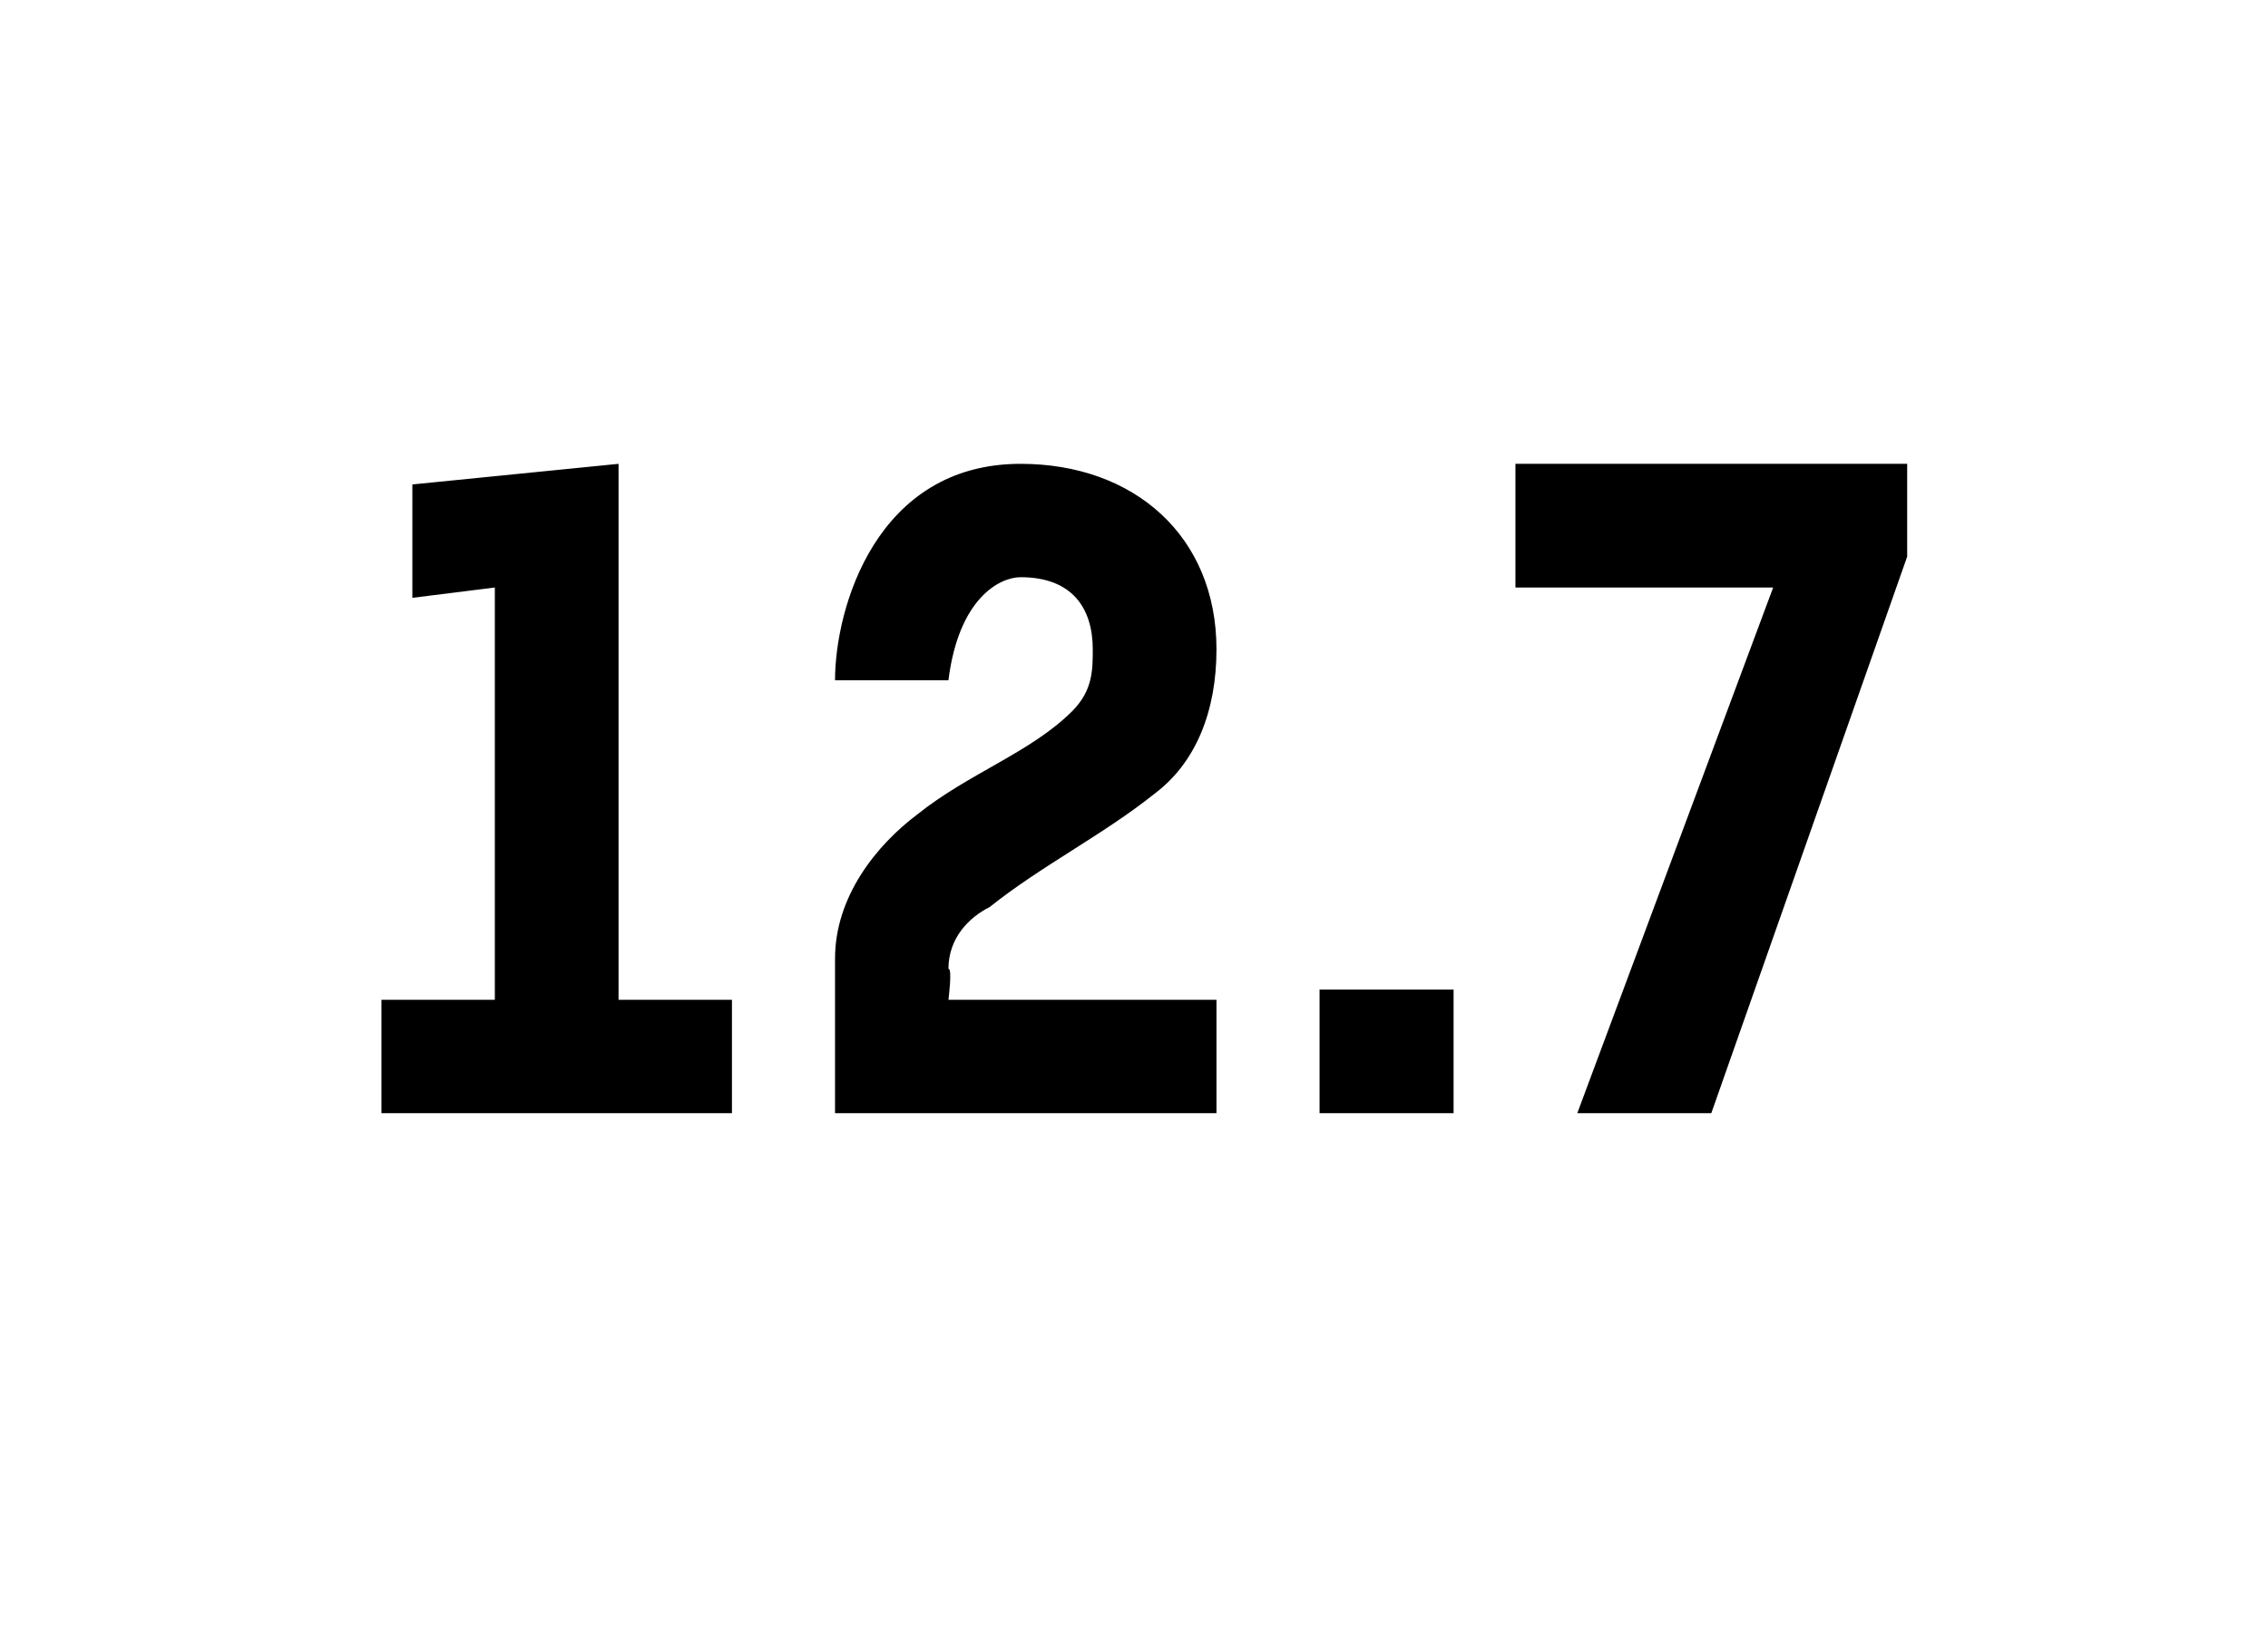 <?xml version="1.0" standalone="no"?><!DOCTYPE svg PUBLIC "-//W3C//DTD SVG 1.1//EN" "http://www.w3.org/Graphics/SVG/1.1/DTD/svg11.dtd"><svg xmlns="http://www.w3.org/2000/svg" version="1.1" width="22px" height="16px" viewBox="0 -4 22 16" style="top:-4px"><desc>12 7</desc><defs/><g id="Polygon9219"><path d="m3.7 6.8V5.7h1.1v-4l-.8.1V.7l2-.2v5.2h1.1v1.1H3.7zm4.4 0V5.3c0-.6.4-1.1.8-1.4c.5-.4 1.1-.6 1.5-1c.2-.2.2-.4.2-.6c0-.4-.2-.7-.7-.7c-.2 0-.6.2-.7 1H8.1c0-.7.4-2.1 1.8-2.1c1.1 0 1.9.7 1.9 1.8c0 .6-.2 1.1-.6 1.4c-.5.4-1.1.7-1.6 1.1c-.2.1-.4.3-.4.6c.04-.01 0 .3 0 .3h2.6v1.1H8.1zm4.7 0V5.6h1.3v1.2h-1.3zm3.8 0h-1.3l1.9-5.1h-2.5V.5h3.8v.9l-1.9 5.4z" stroke="none" fill="#000"/></g></svg>